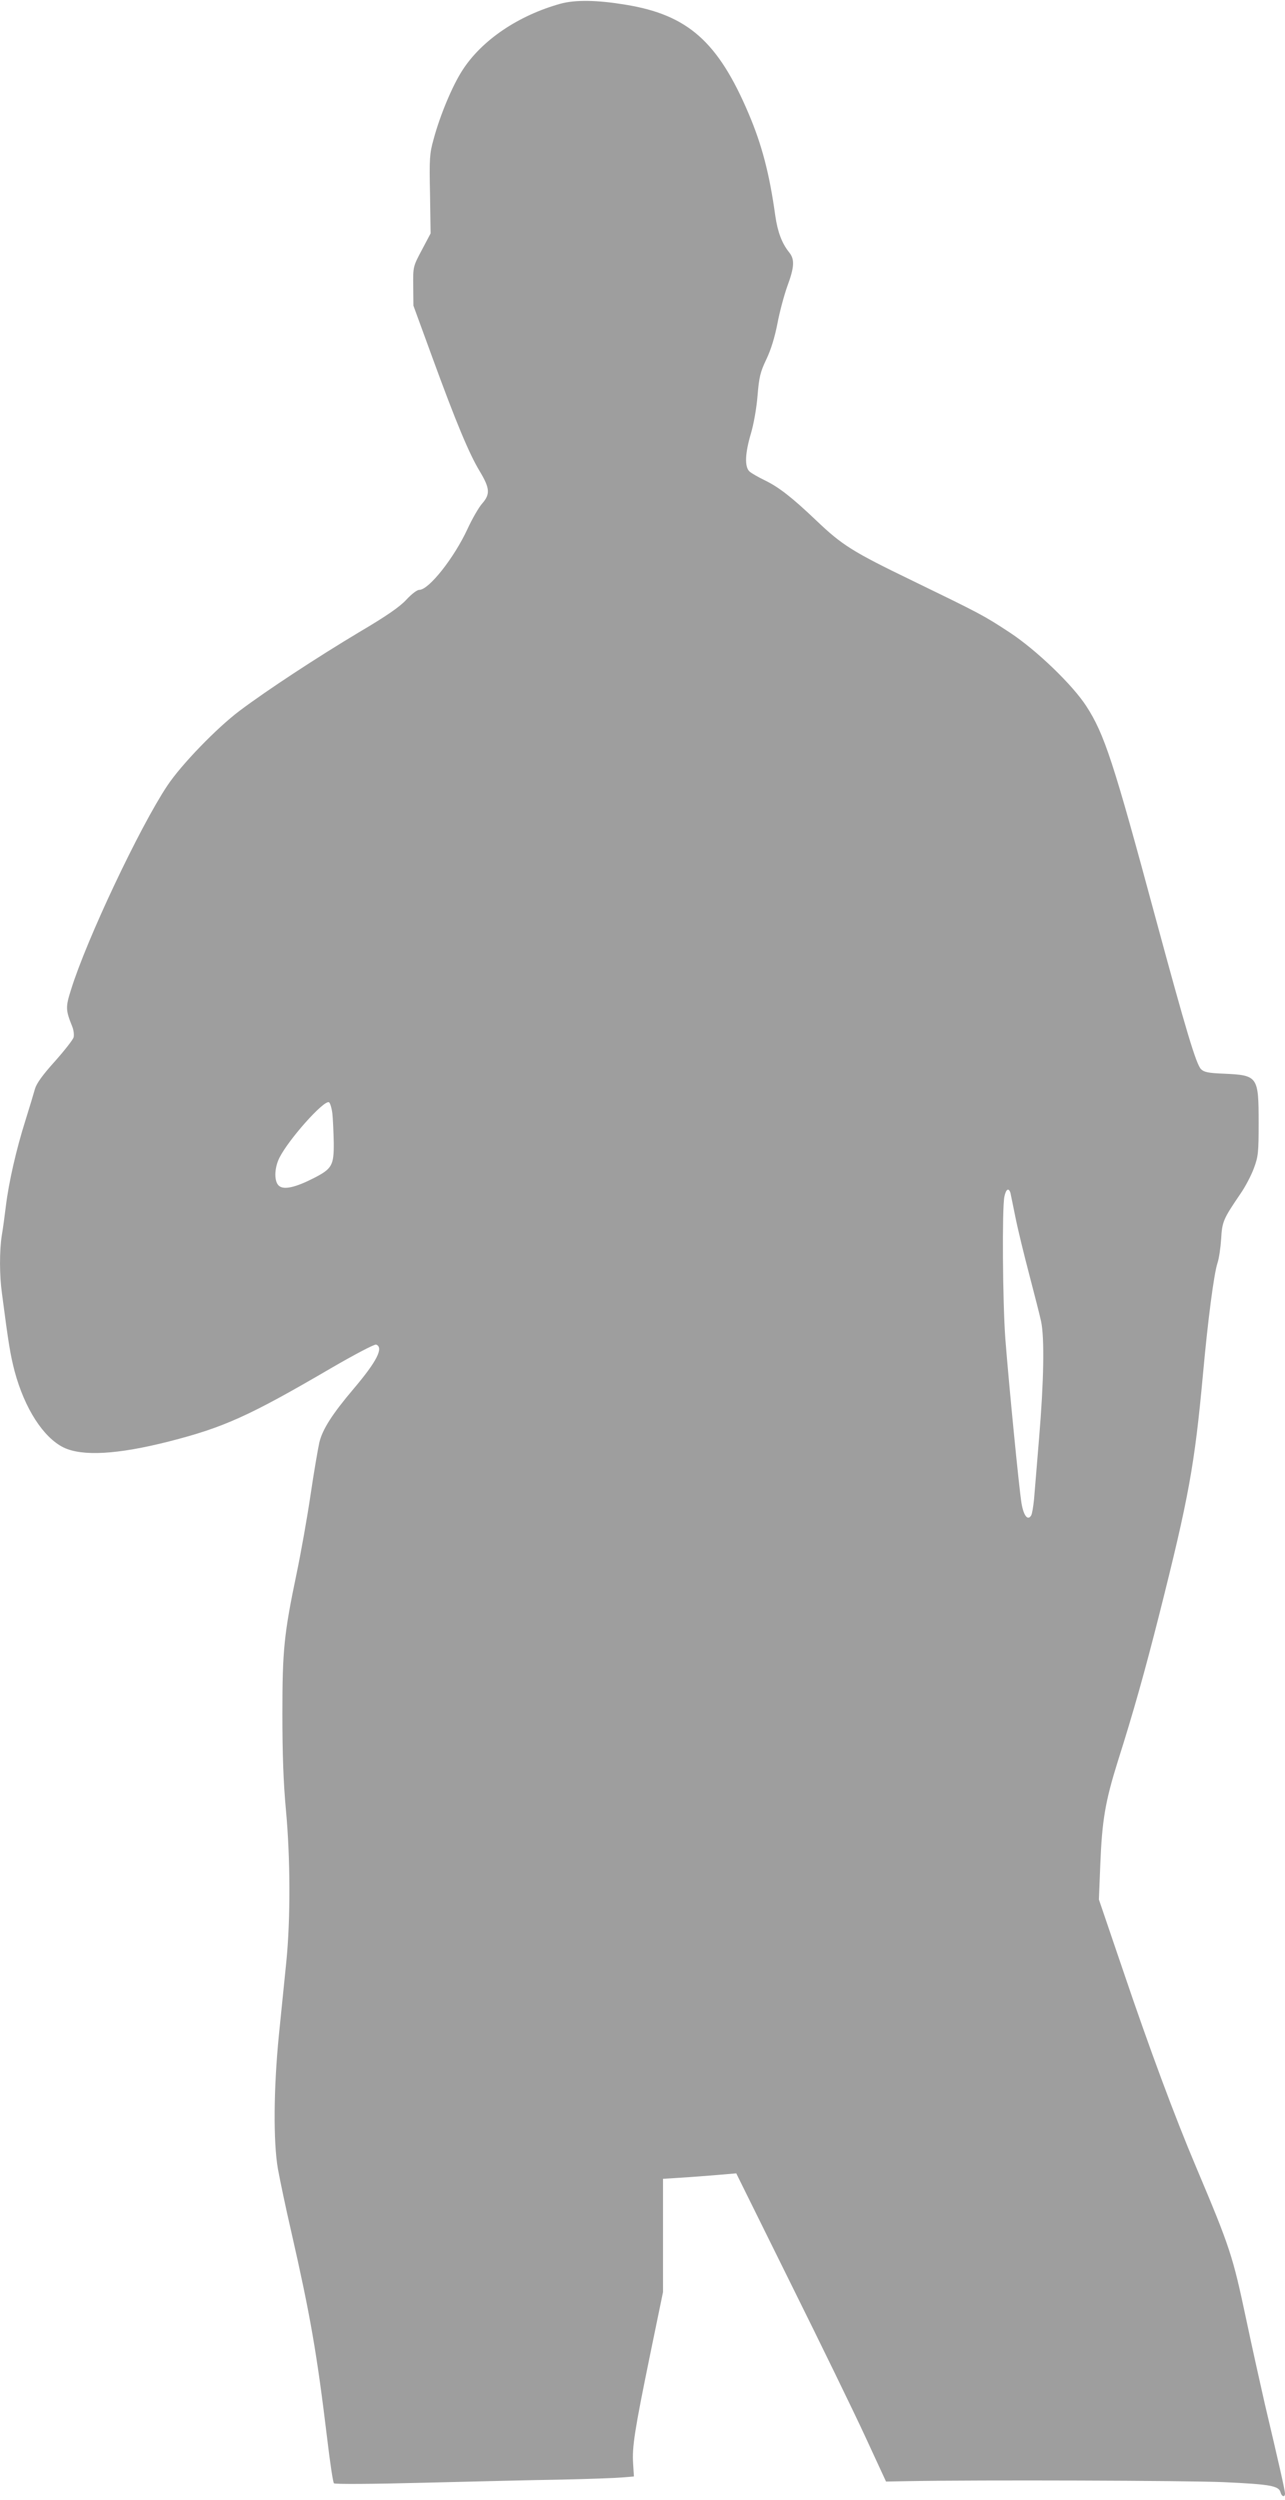 <?xml version="1.0" standalone="no"?>
<!DOCTYPE svg PUBLIC "-//W3C//DTD SVG 20010904//EN"
 "http://www.w3.org/TR/2001/REC-SVG-20010904/DTD/svg10.dtd">
<svg version="1.0" xmlns="http://www.w3.org/2000/svg"
 width="658pt" height="1280pt" viewBox="0 0 658 1280"
 preserveAspectRatio="xMidYMid meet">
<g transform="translate(0,1280) scale(0.1,-0.1)"
fill="#9e9e9e" stroke="none">
<path d="M2870 12781 c-215 -60 -401 -185 -501 -339 -51 -78 -115 -229 -149
-356 -20 -71 -22 -98 -18 -280 l3 -201 -45 -85 c-45 -85 -45 -85 -44 -185 l1
-100 95 -260 c124 -340 190 -497 244 -587 53 -88 55 -118 13 -166 -17 -19 -51
-78 -75 -130 -69 -149 -198 -312 -247 -312 -12 0 -40 -22 -66 -50 -33 -36
-100 -83 -241 -166 -217 -130 -469 -295 -613 -403 -118 -89 -298 -275 -370
-383 -142 -213 -414 -789 -493 -1044 -29 -91 -28 -105 6 -190 7 -17 10 -41 7
-55 -4 -13 -48 -69 -97 -124 -63 -70 -93 -112 -101 -140 -6 -22 -28 -95 -49
-162 -46 -145 -85 -315 -100 -438 -6 -49 -15 -117 -21 -151 -12 -78 -12 -204
1 -296 34 -261 43 -314 65 -399 51 -190 147 -339 251 -390 96 -46 275 -36 539
31 282 72 412 131 828 374 122 71 225 125 233 122 40 -15 3 -87 -115 -226
-110 -130 -160 -208 -176 -276 -7 -32 -28 -153 -45 -269 -17 -115 -49 -295
-71 -400 -65 -312 -73 -393 -73 -720 0 -202 5 -350 18 -490 23 -247 24 -561 2
-780 -9 -88 -26 -257 -38 -375 -27 -274 -29 -545 -5 -684 10 -55 40 -199 68
-320 98 -431 131 -619 185 -1066 14 -118 29 -219 34 -224 5 -5 193 -4 462 3
249 6 566 14 703 16 138 3 277 8 310 11 l61 5 -4 65 c-6 86 8 173 86 554 l67
325 0 290 0 290 95 6 c52 3 137 10 187 14 l93 8 279 -564 c154 -310 327 -665
384 -789 l104 -225 109 2 c380 7 1427 3 1619 -5 241 -11 283 -19 292 -52 6
-23 23 -27 23 -6 0 15 -31 152 -104 461 -24 105 -67 299 -95 432 -69 325 -81
363 -257 780 -108 255 -237 602 -371 998 l-126 370 7 175 c9 230 25 325 90
533 80 252 138 459 211 747 153 606 182 769 225 1235 25 276 56 513 74 568 8
23 16 79 19 124 5 89 11 102 98 230 26 37 57 97 70 133 22 59 24 81 24 230 0
240 -4 245 -178 253 -80 3 -102 8 -117 23 -25 25 -76 195 -236 786 -212 786
-259 930 -351 1072 -70 109 -256 288 -393 378 -134 88 -150 96 -500 266 -304
147 -358 181 -490 307 -125 119 -192 171 -264 206 -33 16 -68 36 -78 45 -26
24 -23 93 7 194 14 47 29 130 34 194 8 96 14 121 45 186 24 50 43 113 57 184
11 59 34 144 50 189 37 100 39 139 10 175 -37 46 -59 104 -71 187 -30 217 -69
364 -136 522 -157 370 -312 507 -631 559 -145 24 -256 26 -333 5z m-1168
-5682 c3 -30 6 -97 7 -150 1 -116 -9 -133 -103 -181 -90 -46 -149 -60 -175
-41 -28 19 -28 90 0 146 49 96 225 293 253 284 6 -2 14 -28 18 -58z m3472
-406 c2 -10 14 -67 26 -127 12 -60 44 -191 70 -290 26 -100 54 -208 61 -241
18 -85 14 -308 -10 -595 -11 -135 -23 -277 -26 -315 -4 -39 -10 -77 -15 -84
-17 -28 -38 -2 -49 61 -13 78 -65 612 -83 843 -14 191 -17 670 -5 728 8 39 22
48 31 20z"/>
</g>
</svg>
